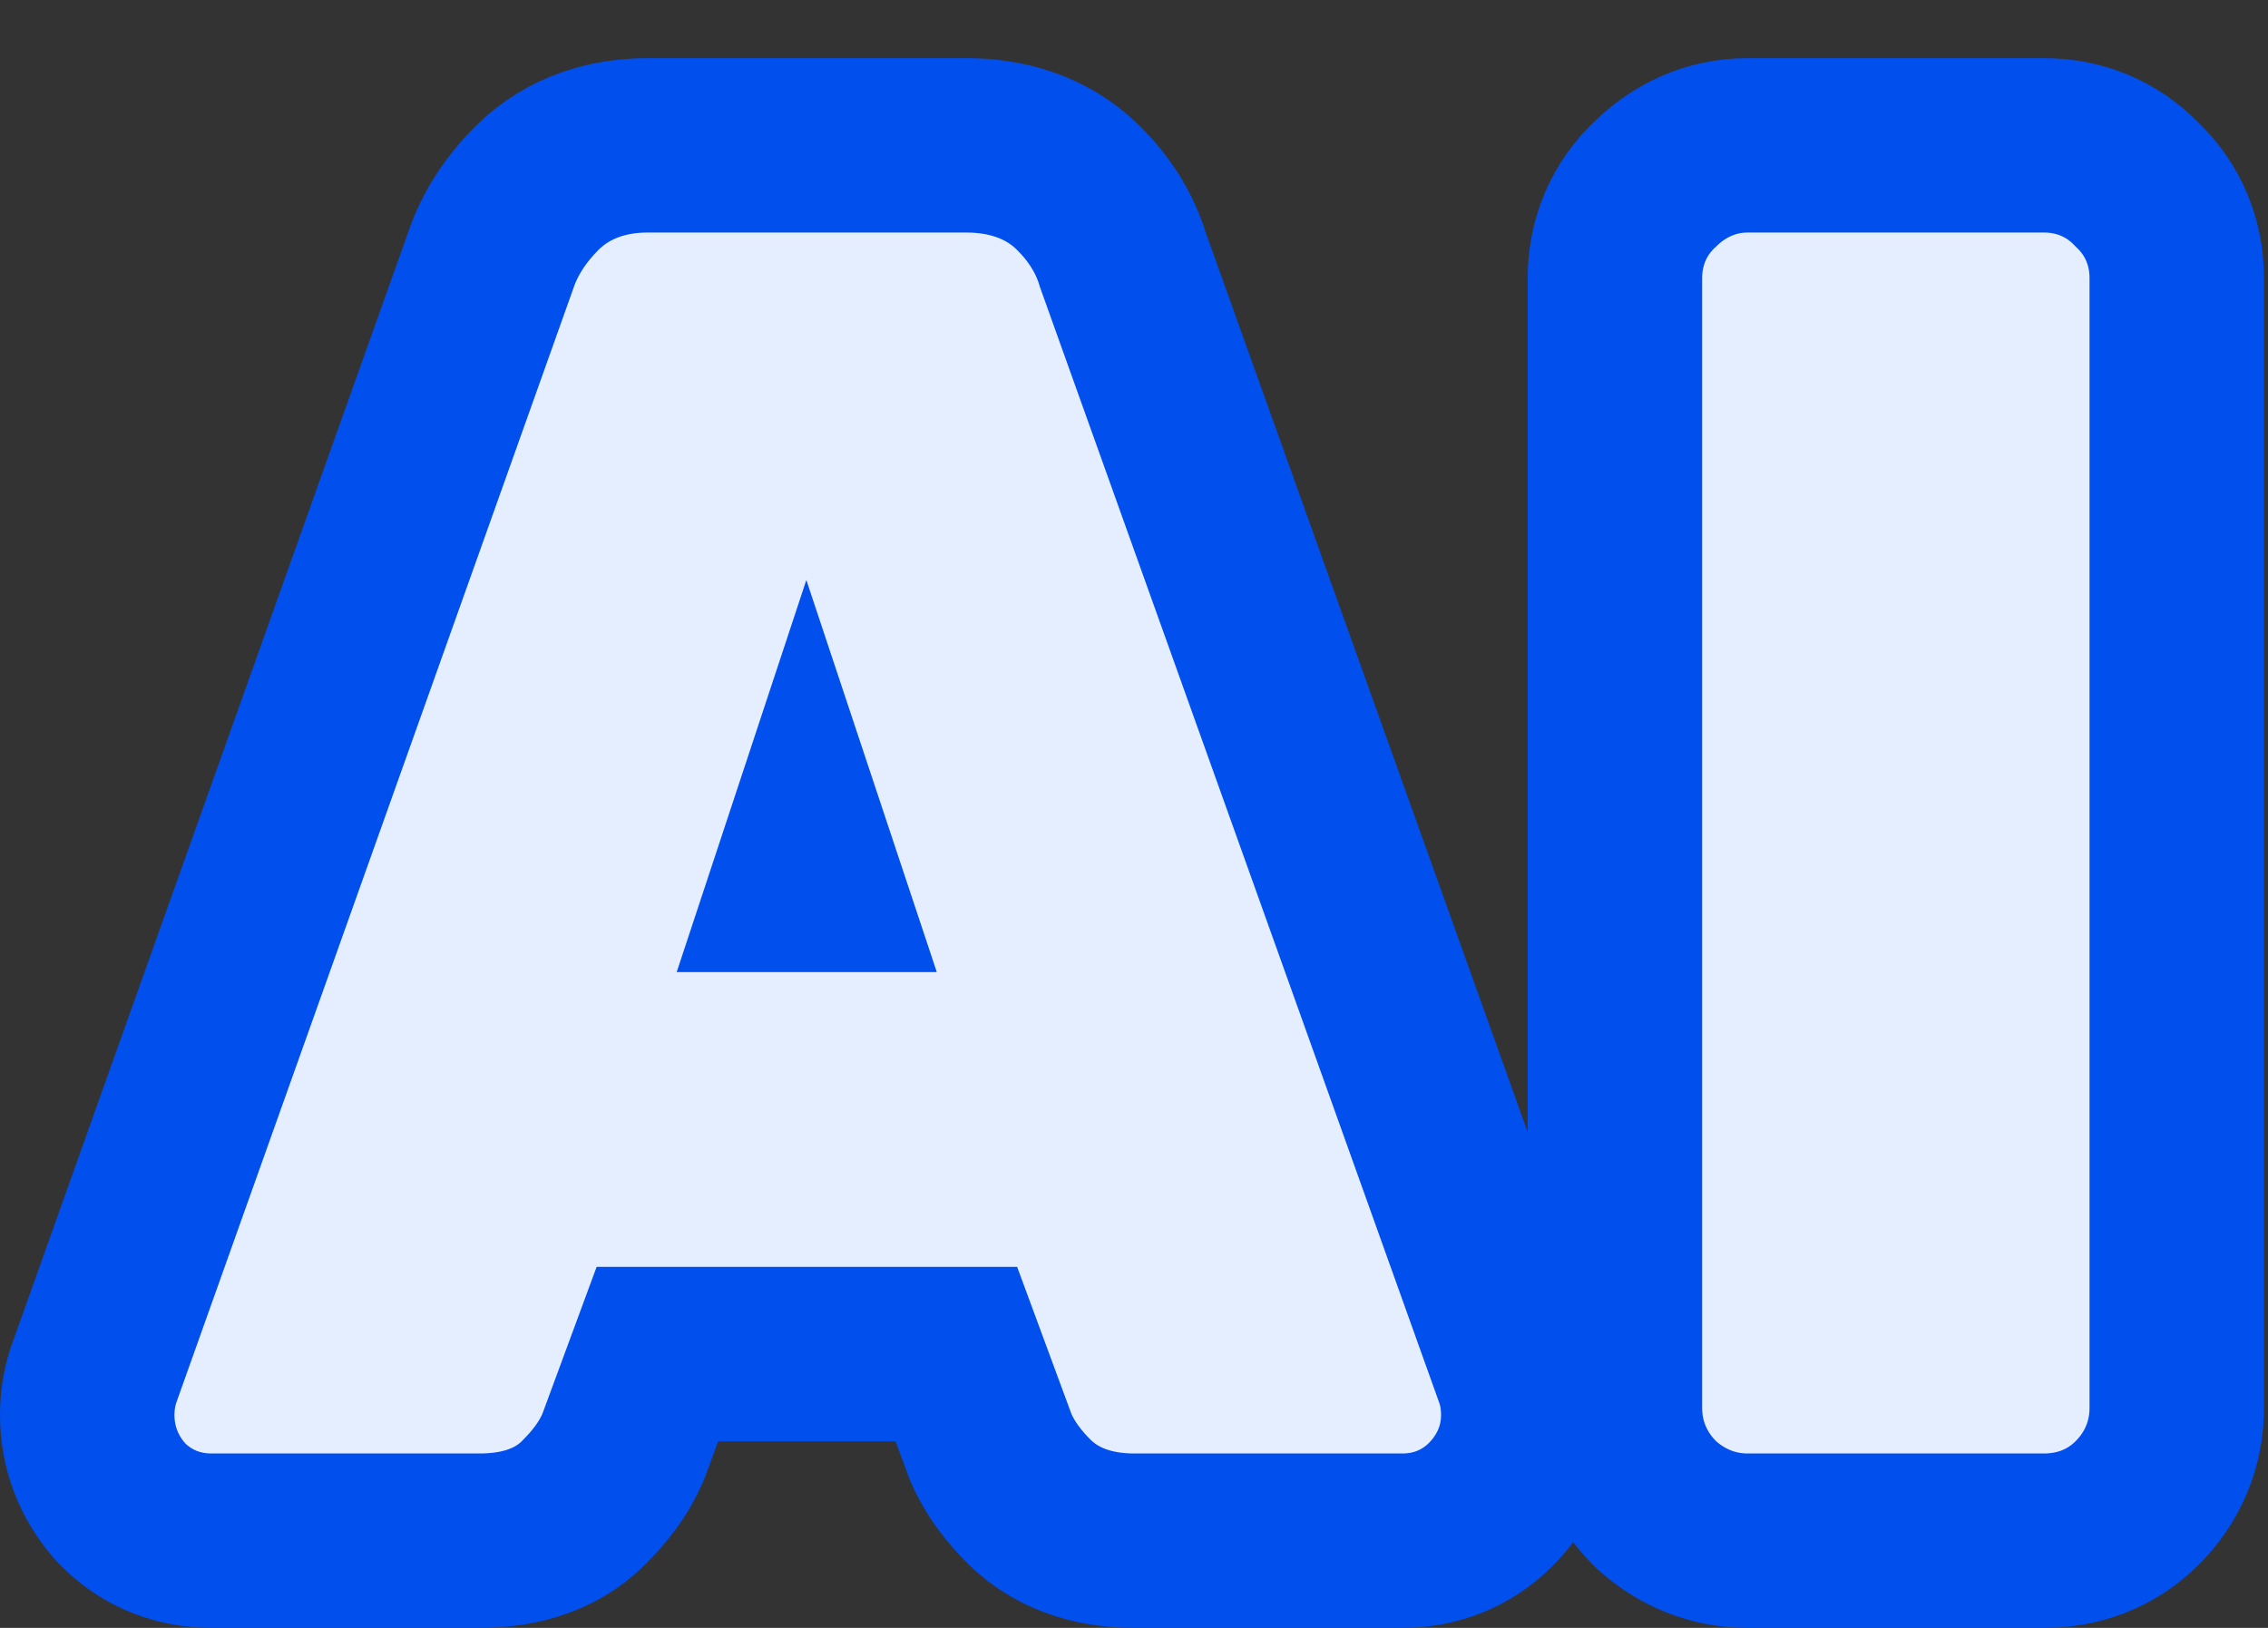<svg width="39" height="28" viewBox="0 0 39 28" fill="none" xmlns="http://www.w3.org/2000/svg">
<rect x="0" y="0" width="39" height="28" fill="#333333" stroke="none"/>
<path d="M2.041 25.796L2.079 25.84L2.119 25.881C2.539 26.3 3.079 26.5 3.63 26.5H8.25C8.743 26.5 9.521 26.405 10.089 25.792C10.316 25.561 10.553 25.265 10.709 24.901L10.724 24.866L10.737 24.829L11.305 23.29H16.445L17.013 24.829L17.026 24.866L17.041 24.901C17.204 25.28 17.454 25.585 17.689 25.821C18.245 26.376 18.96 26.5 19.5 26.5H24.12C24.671 26.5 25.211 26.3 25.631 25.881C26.021 25.49 26.28 24.959 26.28 24.34C26.28 24.14 26.256 23.903 26.173 23.656L26.168 23.64L26.162 23.625L19.308 4.468C19.159 3.973 18.877 3.565 18.551 3.239L18.551 3.239C17.983 2.672 17.257 2.5 16.62 2.5H11.13C10.486 2.5 9.782 2.687 9.229 3.239L9.229 3.239C8.906 3.563 8.629 3.953 8.46 4.417L8.46 4.417L8.457 4.427L1.617 23.627L1.612 23.641L1.607 23.656C1.525 23.903 1.5 24.14 1.5 24.34C1.5 24.887 1.694 25.392 2.041 25.796ZM28.45 25.851L28.485 25.886L28.523 25.919C28.938 26.282 29.463 26.5 30.05 26.5H35.151C35.72 26.5 36.297 26.305 36.751 25.851C37.184 25.418 37.431 24.85 37.431 24.22V4.78C37.431 4.177 37.202 3.608 36.752 3.179C36.323 2.729 35.754 2.5 35.151 2.5H30.05C29.418 2.5 28.882 2.763 28.484 3.146C28.012 3.578 27.77 4.161 27.77 4.78V24.22C27.77 24.85 28.018 25.418 28.45 25.851ZM13.712 15.22L13.87 14.742L14.029 15.22H13.712Z" fill="#E5EEFF" stroke="#014FED" stroke-width="3"/>
</svg>
